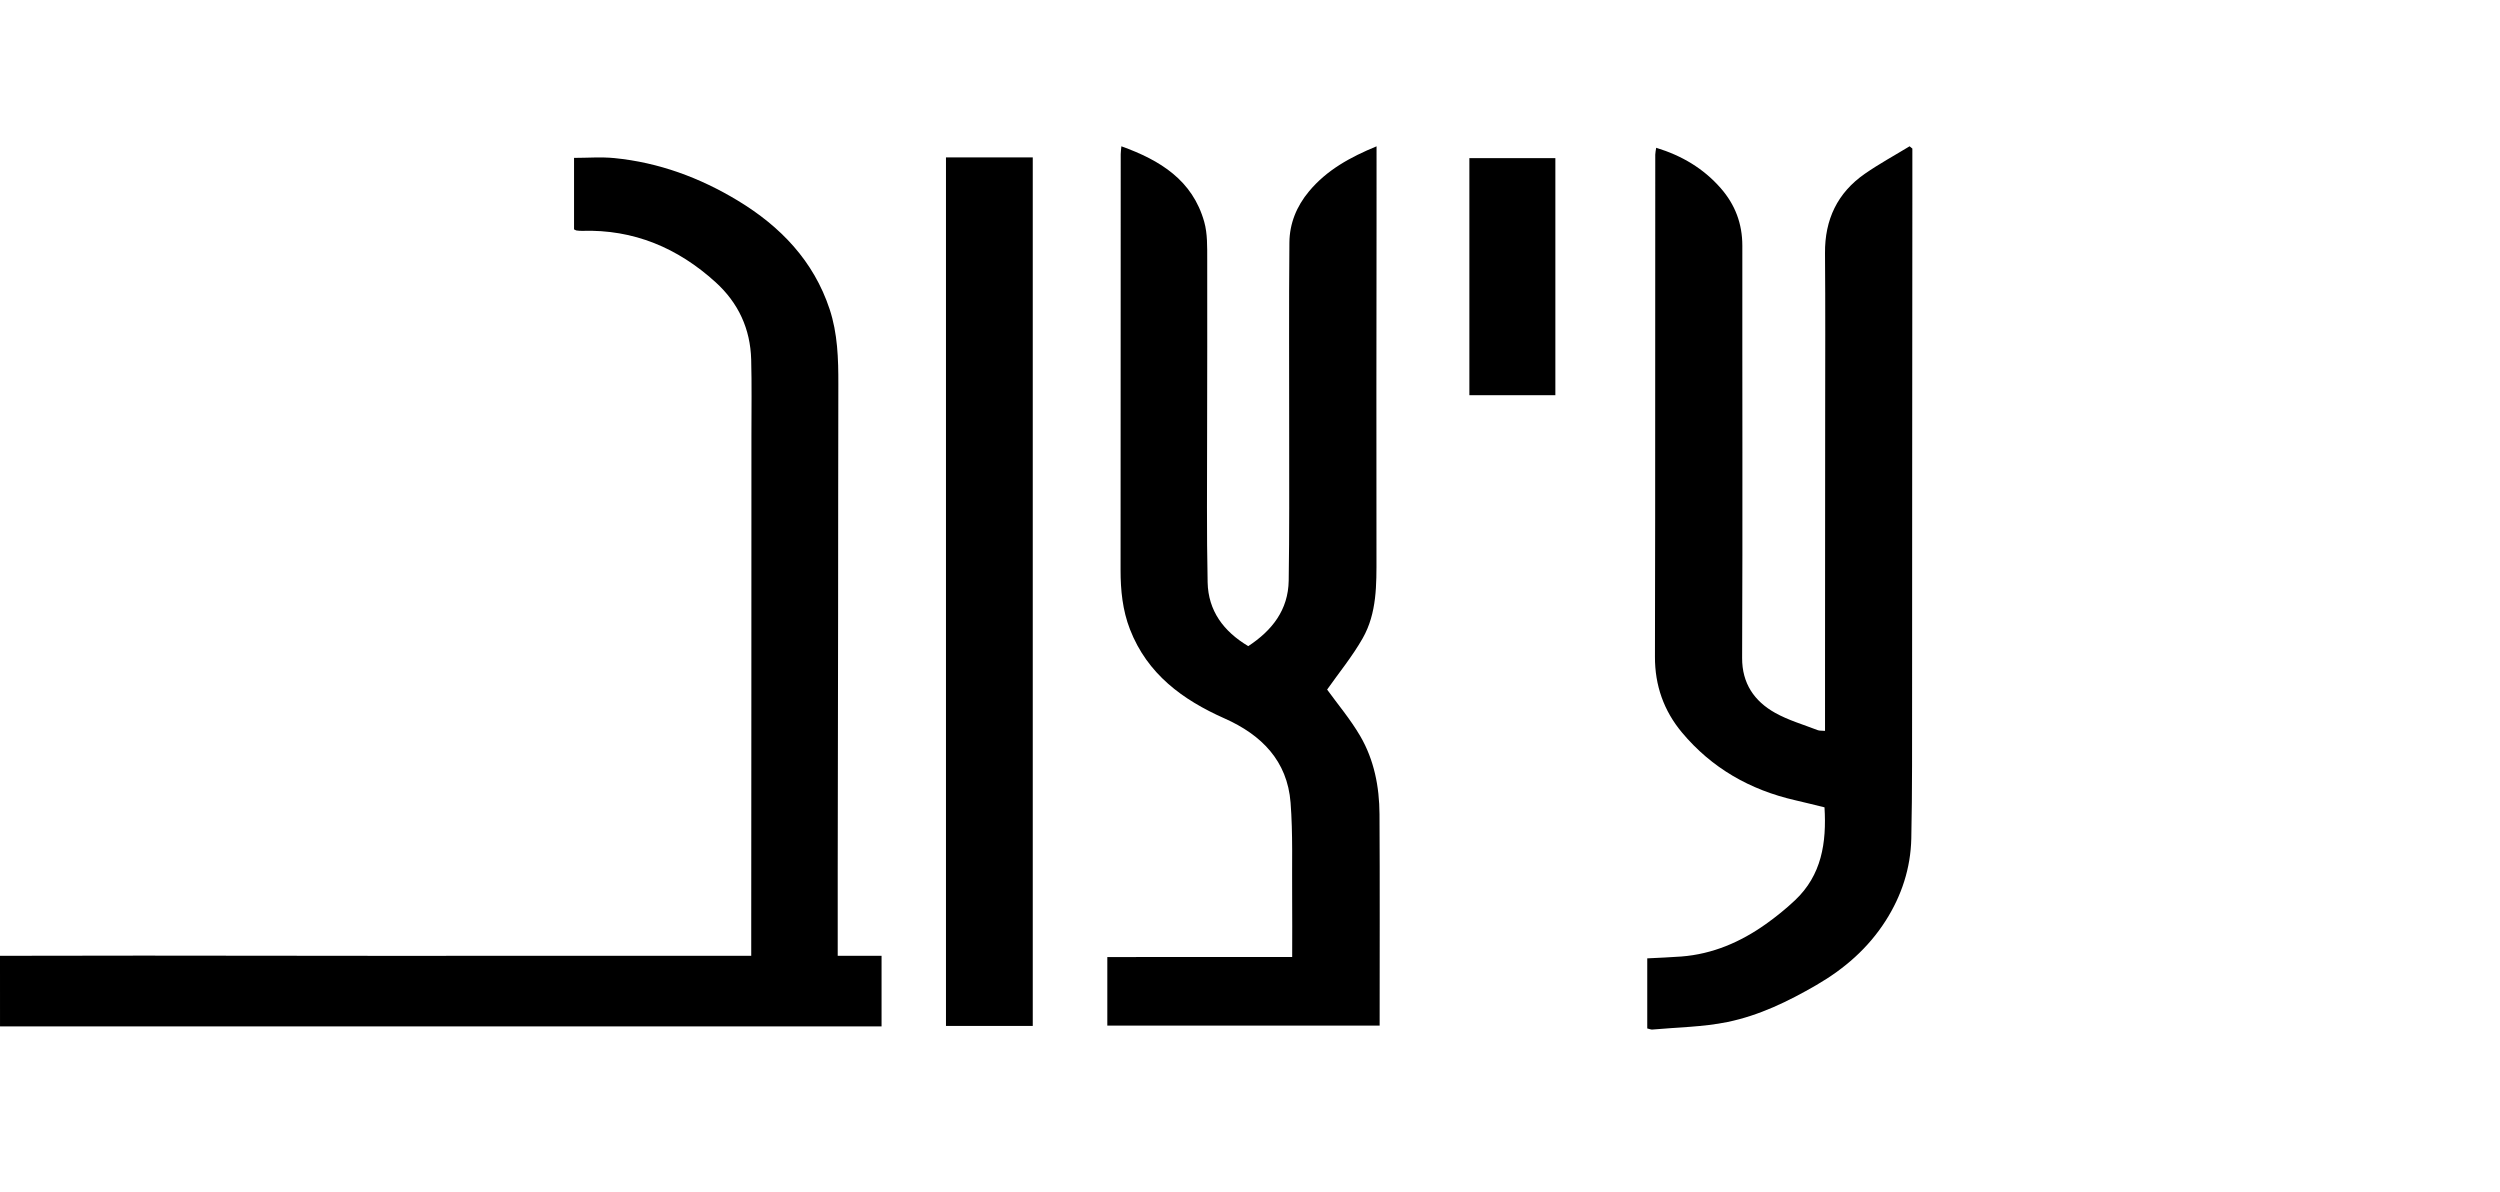 <?xml version="1.0" encoding="utf-8"?>
<!-- Generator: Adobe Illustrator 16.0.0, SVG Export Plug-In . SVG Version: 6.00 Build 0)  -->
<!DOCTYPE svg PUBLIC "-//W3C//DTD SVG 1.1//EN" "http://www.w3.org/Graphics/SVG/1.1/DTD/svg11.dtd">
<svg version="1.1" id="Layer_1" xmlns="http://www.w3.org/2000/svg" xmlns:xlink="http://www.w3.org/1999/xlink" x="0px" y="0px"
	 width="331.342px" height="158px" viewBox="0 0 331.342 158" enable-background="new 0 0 331.342 158" xml:space="preserve">
<path fill-rule="evenodd" clip-rule="evenodd" d="M0,126.68c6.28-0.009,12.561-0.027,18.841-0.025
	c10.264,0.004,20.527,0.026,30.79,0.029c15.202,0.005,30.404-0.002,45.606-0.004c1.352,0,2.703,0,4.329,0
	c0-1.253-0.001-2.468,0-3.684c0.005-10.359,0.013-20.719,0.017-31.078c0.005-11.448,0.008-22.897,0.009-34.345
	c0-3.305,0.056-6.612-0.032-9.915c-0.108-4.063-1.692-7.505-4.711-10.248c-5.023-4.562-10.859-7.029-17.723-6.813
	c-0.238,0.007-0.479-0.021-0.716-0.048c-0.074-0.008-0.144-0.063-0.328-0.148c0-3.11,0-6.272,0-9.475
	c1.793,0,3.583-0.147,5.342,0.027c5.891,0.582,11.334,2.592,16.371,5.641c5.645,3.417,10.035,7.973,12.159,14.379
	c1.067,3.219,1.166,6.575,1.157,9.938c-0.025,10.175-0.019,20.351-0.031,30.527c-0.014,11.335-0.036,22.67-0.052,34.006
	c-0.005,3.664,0,7.327,0,11.232c2.006,0,3.884,0,5.811,0c0,3.224,0,6.207,0,9.362c-38.969,0-77.903,0-116.837,0
	C0,132.92,0,129.8,0,126.68z"/>
<path fill-rule="evenodd" clip-rule="evenodd" d="M218.321,136.306c0-3.165,0-6.213,0-9.288c1.575-0.083,3.044-0.131,4.507-0.244
	c4.158-0.32,7.849-1.913,11.209-4.299c1.351-0.959,2.652-2.013,3.859-3.148c3.537-3.329,4.204-7.614,3.917-12.326
	c-1.293-0.313-2.587-0.644-3.889-0.941c-5.978-1.368-11.06-4.259-15.006-8.983c-2.405-2.879-3.587-6.235-3.576-10.026
	c0.034-12.256,0.027-24.511,0.032-36.767c0.004-9.93,0.002-19.859,0.009-29.789c0-0.263,0.069-0.525,0.123-0.909
	c3.394,1.04,6.245,2.727,8.537,5.336c1.926,2.193,2.884,4.727,2.88,7.658c-0.015,9.141,0.01,18.281,0.009,27.421
	c-0.002,9.065,0.012,18.13-0.037,27.195c-0.018,3.364,1.608,5.74,4.385,7.29c1.756,0.981,3.742,1.552,5.633,2.286
	c0.238,0.092,0.526,0.056,0.969,0.096c0-3.035-0.001-5.979,0.001-8.921c0.005-10.98,0.014-21.96,0.018-32.94
	c0.002-7.152,0.036-14.305-0.021-21.456c-0.036-4.443,1.641-7.992,5.279-10.519c1.903-1.321,3.95-2.436,5.932-3.643
	c0.122,0.101,0.244,0.202,0.366,0.303c0,2.132,0.002,4.265,0,6.397c-0.008,12.346-0.018,24.693-0.024,37.04
	c-0.005,9.589,0.004,19.179-0.011,28.769c-0.01,6.408,0.031,12.817-0.105,19.224c-0.084,3.923-1.275,7.581-3.399,10.911
	c-2.322,3.64-5.458,6.365-9.181,8.525c-3.719,2.158-7.578,4.032-11.769,4.894c-3.255,0.668-6.641,0.7-9.97,1.003
	C218.814,136.47,218.621,136.375,218.321,136.306z"/>
<path fill-rule="evenodd" clip-rule="evenodd" d="M171.262,126.841c0-2.839,0.02-5.407-0.004-7.976
	c-0.038-4.163,0.11-8.344-0.209-12.486c-0.428-5.544-3.856-8.986-8.747-11.158c-5.564-2.47-10.238-5.88-12.541-11.813
	c-0.982-2.53-1.245-5.172-1.244-7.857c0.007-18.372,0.011-36.744,0.019-55.116c0-0.302,0.05-0.605,0.089-1.045
	c5.156,1.854,9.433,4.504,10.981,10.017c0.442,1.574,0.389,3.313,0.395,4.978c0.027,7.654-0.013,15.309-0.014,22.964
	c0,6.613-0.072,13.228,0.069,19.838c0.08,3.76,2.101,6.493,5.384,8.45c3.169-2.082,5.298-4.799,5.36-8.682
	c0.102-6.388,0.06-12.779,0.064-19.168c0.007-8.546-0.047-17.092,0.029-25.637c0.021-2.521,0.946-4.805,2.599-6.788
	c2.364-2.838,5.457-4.526,8.952-5.97c0,3.492,0.002,6.833-0.001,10.175c-0.008,14.727-0.041,29.453-0.01,44.18
	c0.007,3.737,0.071,7.507-1.826,10.844c-1.381,2.43-3.182,4.621-4.714,6.803c1.373,1.901,3.077,3.917,4.388,6.163
	c1.843,3.158,2.534,6.717,2.554,10.351c0.053,9.306,0.018,18.612,0.018,28.026c-12.015,0-24.016,0-36.093,0c0-2.985,0-5.946,0-9.091
	C154.835,126.841,162.935,126.841,171.262,126.841z"/>
<path fill-rule="evenodd" clip-rule="evenodd" d="M125.376,20.861c3.863,0,7.611,0,11.503,0c0,38.384,0,76.714,0,115.111
	c-3.835,0-7.618,0-11.503,0C125.376,97.648,125.376,59.328,125.376,20.861z"/>
<path fill-rule="evenodd" clip-rule="evenodd" d="M206.143,52.382c-3.862,0-7.6,0-11.397,0c0-10.517,0-20.937,0-31.428
	c3.829,0,7.56,0,11.397,0C206.143,31.442,206.143,41.837,206.143,52.382z"/>
</svg>
